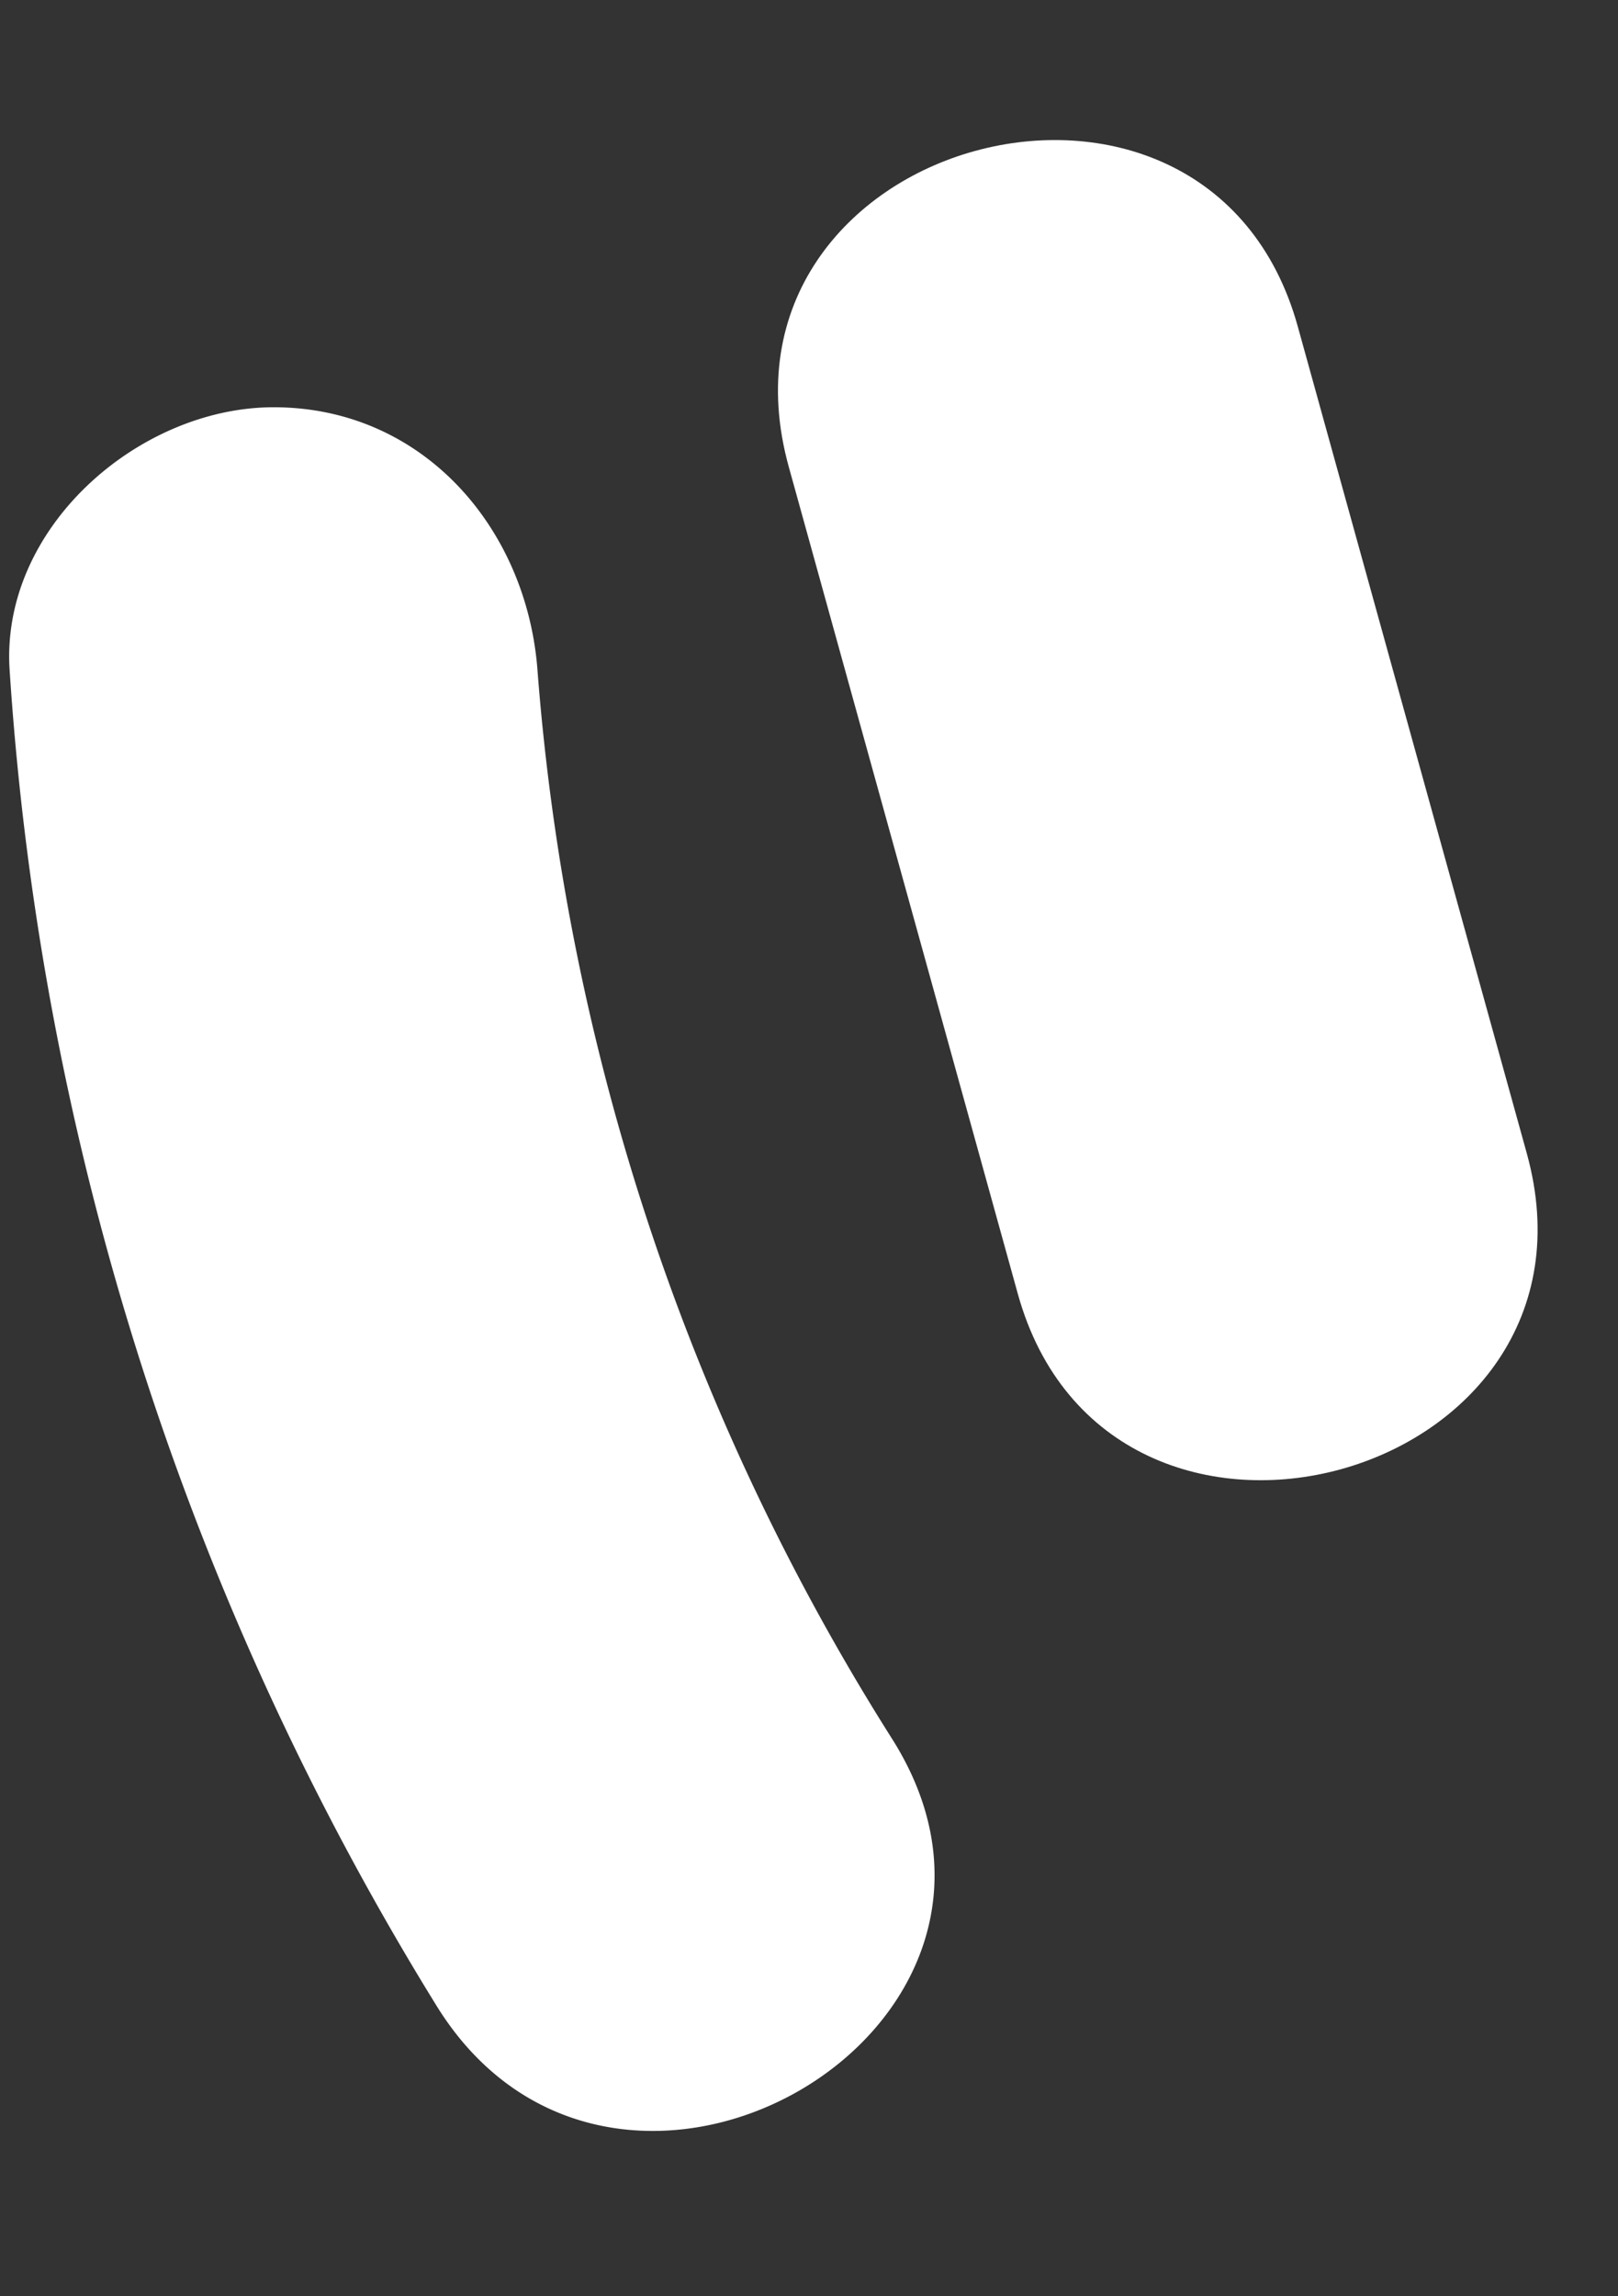 <?xml version="1.0" encoding="UTF-8" standalone="no"?><svg xmlns="http://www.w3.org/2000/svg" xmlns:xlink="http://www.w3.org/1999/xlink" fill="#ffffff" height="100" preserveAspectRatio="xMidYMid meet" version="1" viewBox="-0.4 -6.1 70.5 100.0" width="70.5" zoomAndPan="magnify"><rect x="-0.4" y="-6.1" width="70.5" height="100.0" fill="#333333" stroke="none"/><g data-name="Layer 2"><g data-name="Layer 4" id="change1_1"><path d="M.023,23.137a126.263,126.263,0,0,0,18.63,58.171c7.824,12.528,27.731.995,19.86-11.608a101.5,101.5,0,0,1-15.49-46.563c-.444-6.195-4.967-11.5-11.5-11.5-5.879,0-11.947,5.272-11.5,11.5Z"/><path d="M33.97,14.237l9.977,36.007c3.947,14.244,26.143,8.2,22.178-6.115L56.148,8.123C52.2-6.122,30.005-.072,33.97,14.237Z"/></g></g></svg>